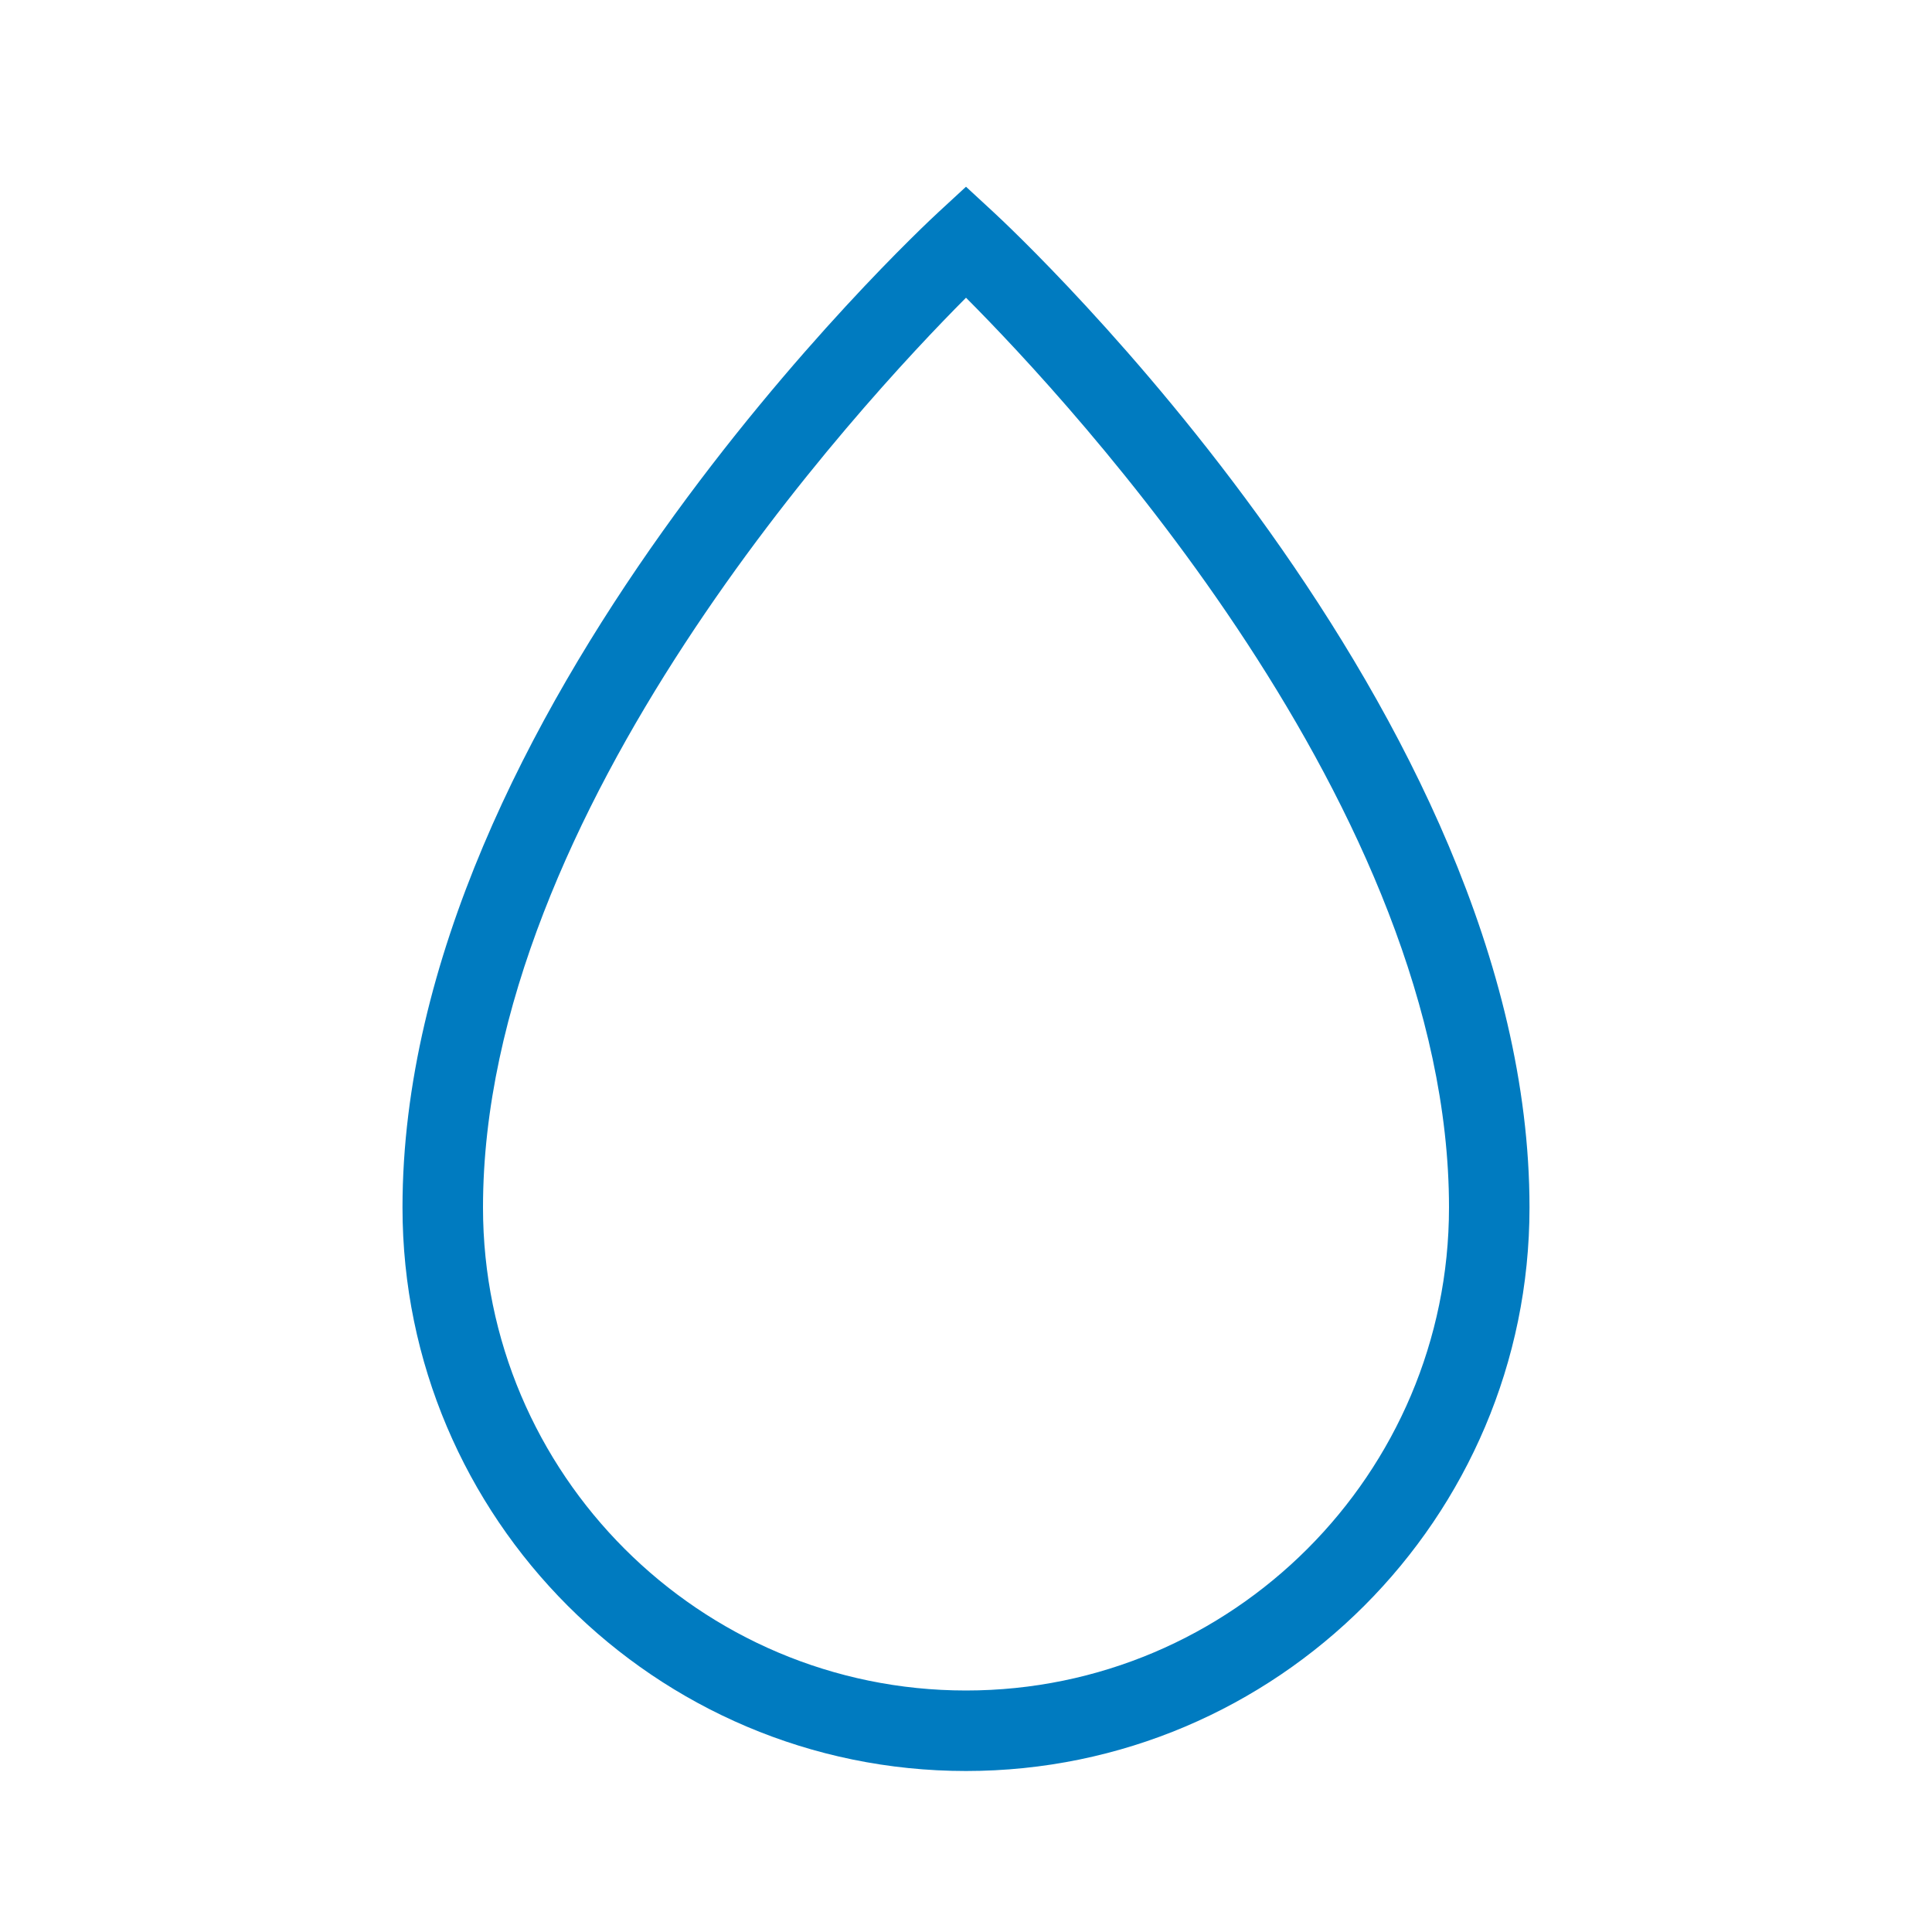 <?xml version="1.0" encoding="UTF-8"?>
<svg xmlns="http://www.w3.org/2000/svg" viewBox="0 0 192 192"><path d="M96 176c-30.878 0-56-25.122-56-56 0-49.186 51.111-96.93 53.287-98.94L96 18.557l2.713 2.505C100.889 23.069 152 70.814 152 120c0 30.878-25.122 56-56 56zm.001-146.413C85.481 40.147 48 80.545 48 120c0 26.467 21.533 48 48 48s48-21.533 48-48c0-39.5-37.475-79.86-47.999-90.413z" style="fill: #007bc0;"/></svg>
